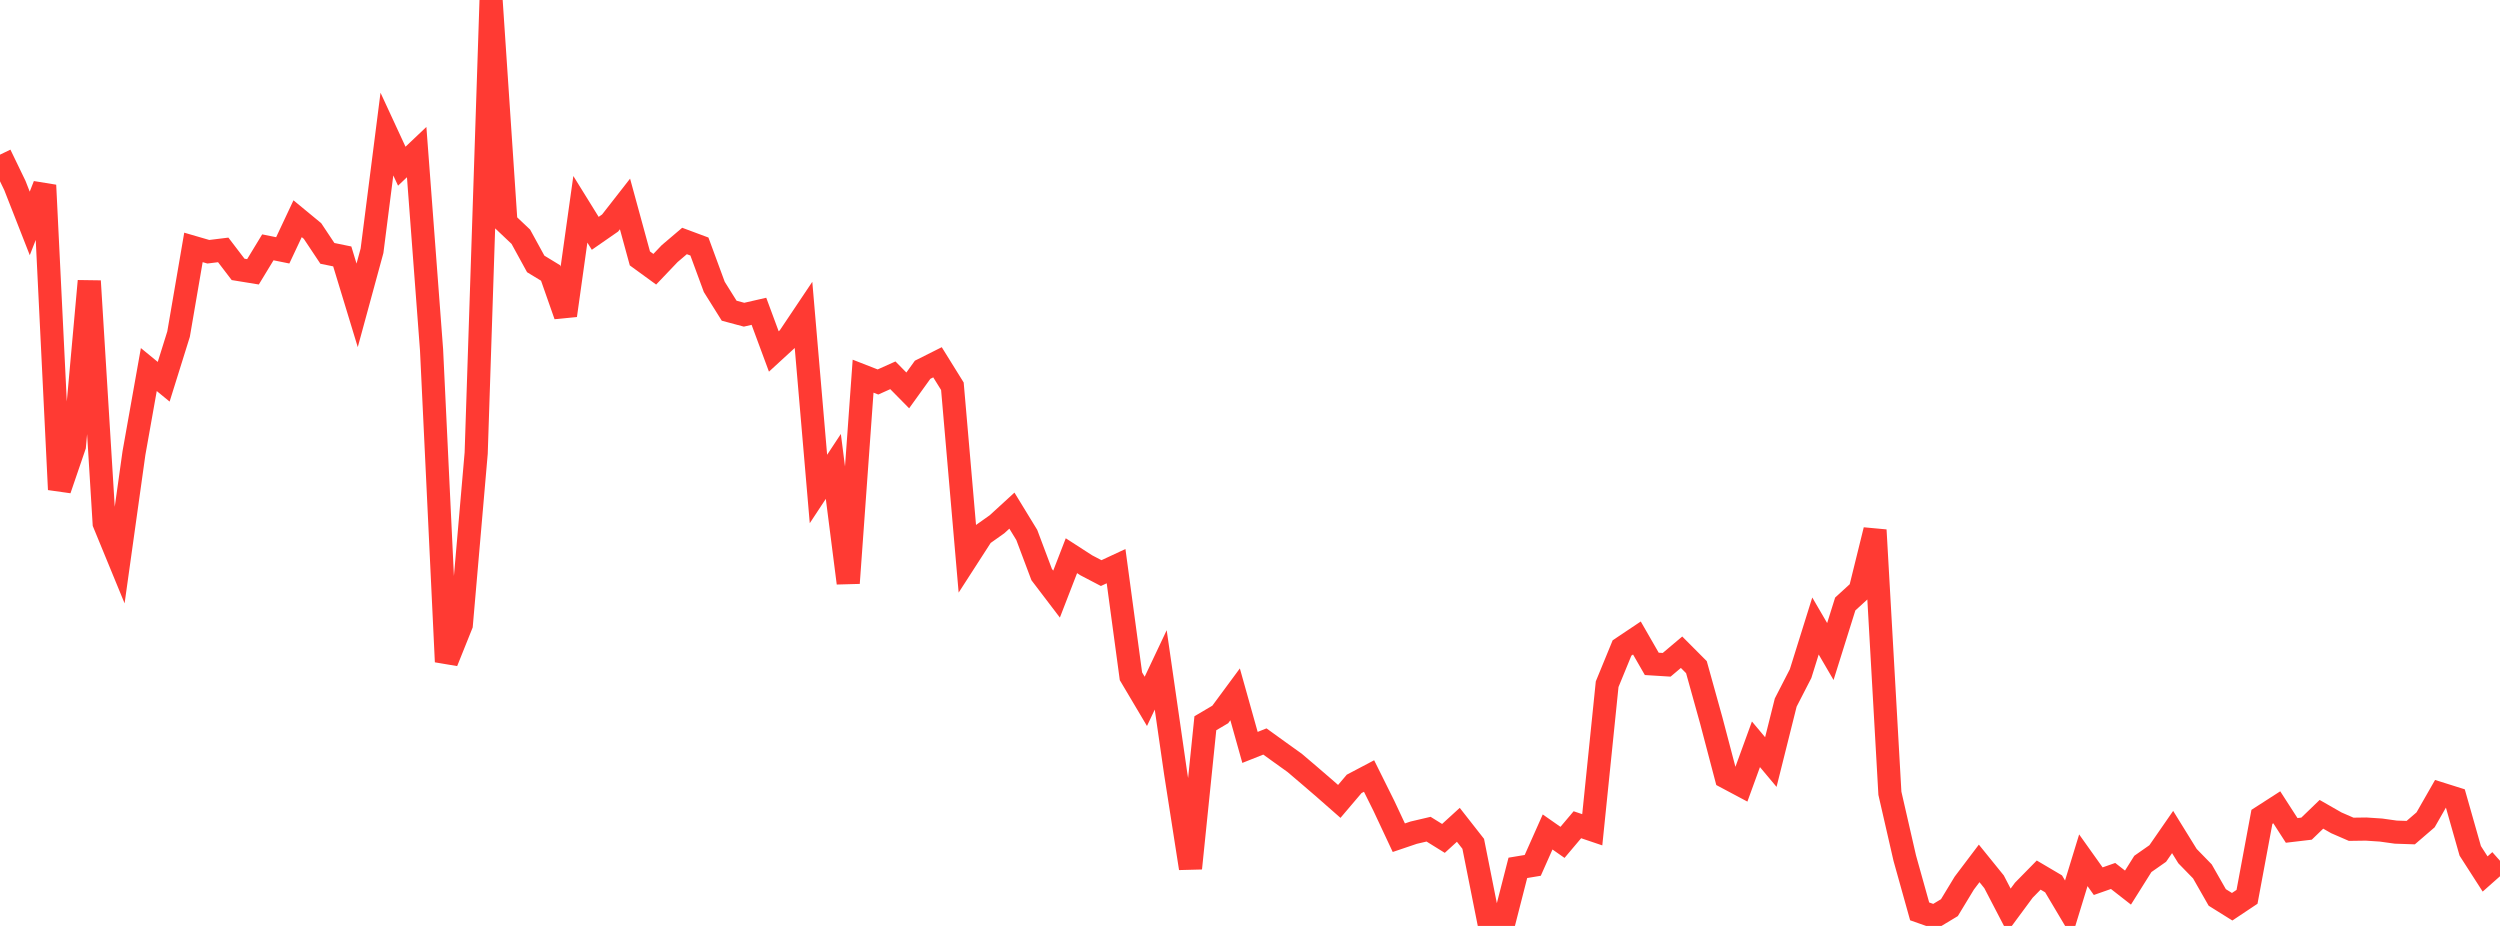 <?xml version="1.0" standalone="no"?>
<!DOCTYPE svg PUBLIC "-//W3C//DTD SVG 1.1//EN" "http://www.w3.org/Graphics/SVG/1.1/DTD/svg11.dtd">

<svg width="135" height="50" viewBox="0 0 135 50" preserveAspectRatio="none" 
  xmlns="http://www.w3.org/2000/svg"
  xmlns:xlink="http://www.w3.org/1999/xlink">


<polyline points="0.0, 8.352 0.804, 10.017 1.607, 12.065 2.411, 10.004 3.214, 26.434 4.018, 24.084 4.821, 15.177 5.625, 28.256 6.429, 30.211 7.232, 24.477 8.036, 19.956 8.839, 20.615 9.643, 18.041 10.446, 13.36 11.25, 13.594 12.054, 13.495 12.857, 14.547 13.661, 14.678 14.464, 13.356 15.268, 13.519 16.071, 11.811 16.875, 12.474 17.679, 13.682 18.482, 13.847 19.286, 16.489 20.089, 13.541 20.893, 7.24 21.696, 8.975 22.5, 8.213 23.304, 18.894 24.107, 35.736 24.911, 33.734 25.714, 24.469 26.518, 0.0 27.321, 12.023 28.125, 12.784 28.929, 14.252 29.732, 14.741 30.536, 17.031 31.339, 11.302 32.143, 12.6 32.946, 12.043 33.75, 11.013 34.554, 13.955 35.357, 14.539 36.161, 13.696 36.964, 13.013 37.768, 13.312 38.571, 15.493 39.375, 16.778 40.179, 16.994 40.982, 16.81 41.786, 18.98 42.589, 18.243 43.393, 17.043 44.196, 26.406 45.0, 25.186 45.804, 31.486 46.607, 20.313 47.411, 20.627 48.214, 20.266 49.018, 21.082 49.821, 19.967 50.625, 19.563 51.429, 20.858 52.232, 30.126 53.036, 28.879 53.839, 28.31 54.643, 27.574 55.446, 28.888 56.25, 31.026 57.054, 32.082 57.857, 30.008 58.661, 30.527 59.464, 30.947 60.268, 30.572 61.071, 36.519 61.875, 37.874 62.679, 36.174 63.482, 41.74 64.286, 46.888 65.089, 39.055 65.893, 38.581 66.696, 37.494 67.5, 40.36 68.304, 40.04 69.107, 40.619 69.911, 41.195 70.714, 41.879 71.518, 42.571 72.321, 43.276 73.125, 42.329 73.929, 41.905 74.732, 43.52 75.536, 45.236 76.339, 44.964 77.143, 44.776 77.946, 45.274 78.75, 44.54 79.554, 45.566 80.357, 49.599 81.161, 50.0 81.964, 46.864 82.768, 46.73 83.571, 44.926 84.375, 45.488 85.179, 44.536 85.982, 44.808 86.786, 36.947 87.589, 34.99 88.393, 34.452 89.196, 35.849 90.0, 35.899 90.804, 35.22 91.607, 36.026 92.411, 38.917 93.214, 41.969 94.018, 42.397 94.821, 40.192 95.625, 41.151 96.429, 37.937 97.232, 36.375 98.036, 33.804 98.839, 35.182 99.643, 32.616 100.446, 31.882 101.25, 28.623 102.054, 42.836 102.857, 46.339 103.661, 49.214 104.464, 49.497 105.268, 49.013 106.071, 47.688 106.875, 46.624 107.679, 47.617 108.482, 49.16 109.286, 48.072 110.089, 47.254 110.893, 47.728 111.696, 49.079 112.5, 46.454 113.304, 47.584 114.107, 47.302 114.911, 47.93 115.714, 46.652 116.518, 46.089 117.321, 44.929 118.125, 46.23 118.929, 47.055 119.732, 48.462 120.536, 48.964 121.339, 48.429 122.143, 44.111 122.946, 43.594 123.75, 44.842 124.554, 44.747 125.357, 43.972 126.161, 44.432 126.964, 44.781 127.768, 44.77 128.571, 44.823 129.375, 44.935 130.179, 44.962 130.982, 44.271 131.786, 42.865 132.589, 43.118 133.393, 45.946 134.196, 47.195 135.0, 46.483" fill="none" stroke="#ff3a33" stroke-width="1.25"/>

</svg>